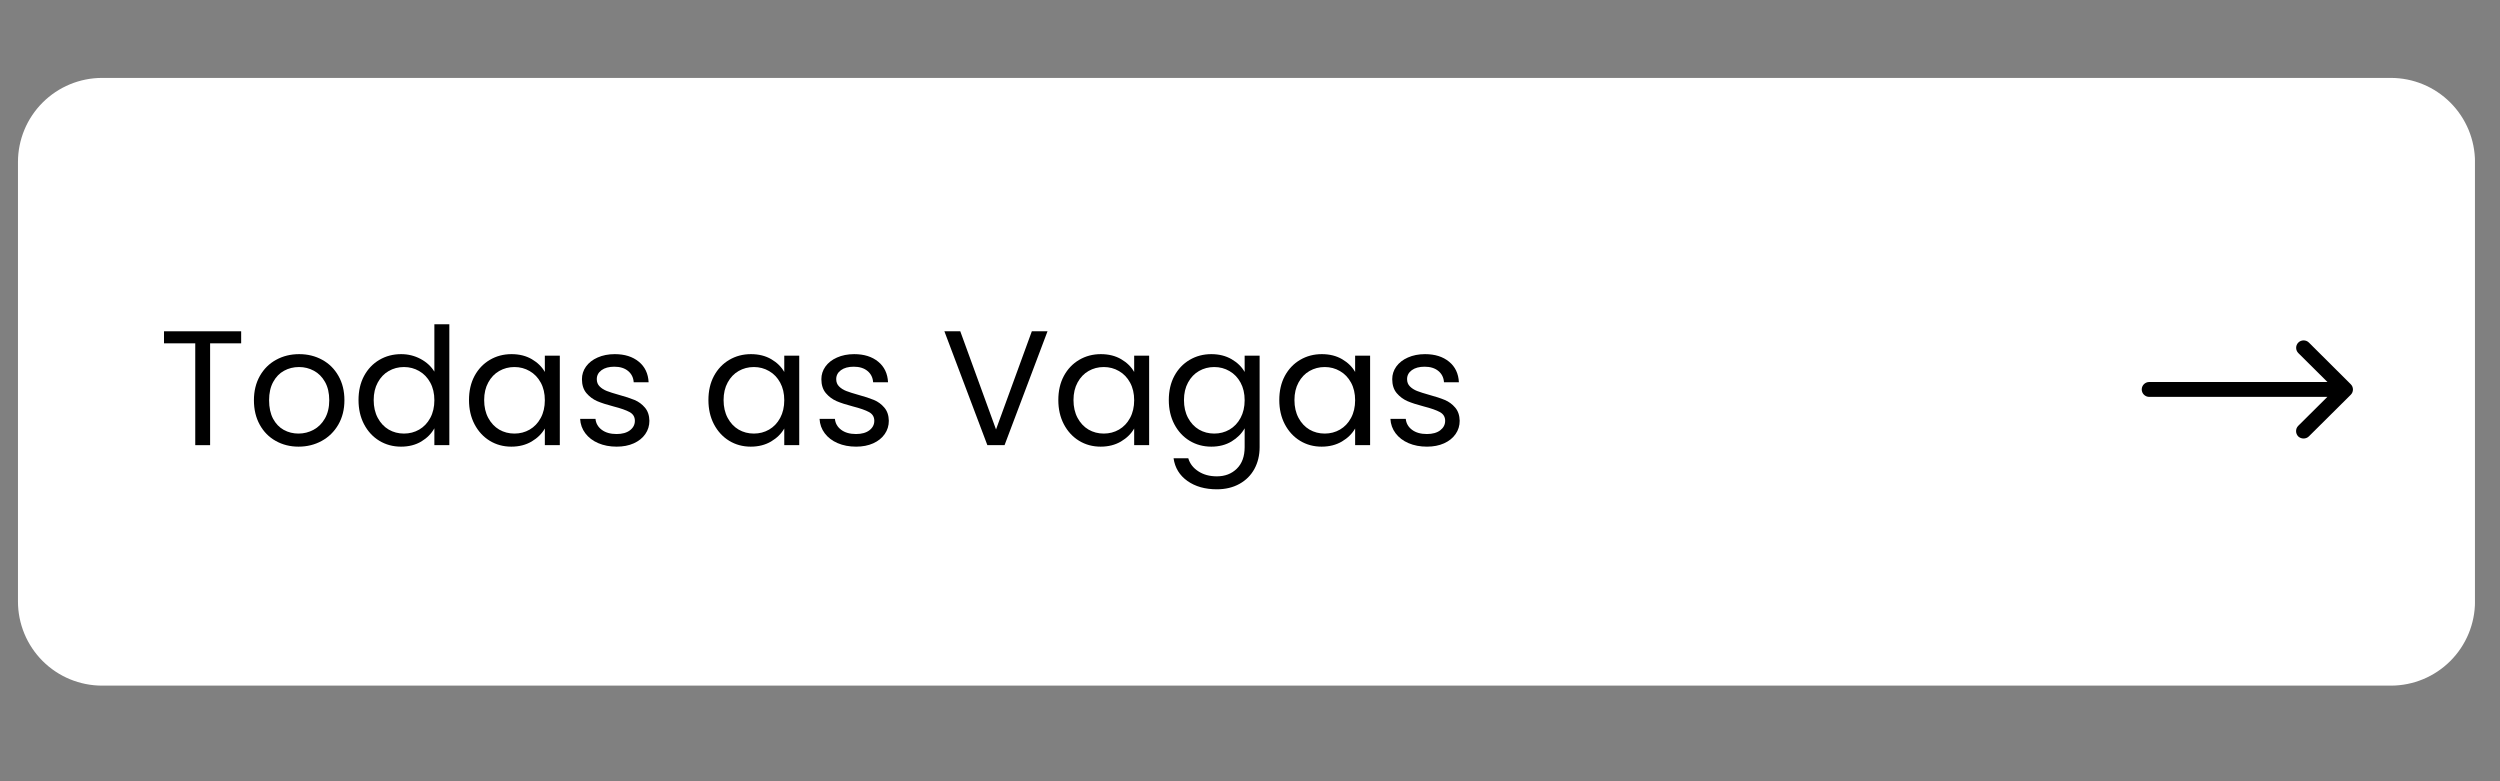 <svg xmlns="http://www.w3.org/2000/svg" xmlns:xlink="http://www.w3.org/1999/xlink" width="800" viewBox="0 0 600 187.5" height="250" preserveAspectRatio="xMidYMid meet"><rect x="0" y="0" width="600" height="187.5" fill="#808080" stroke="none"/><defs><g></g><clipPath id="ea6cd782b8"><path d="M 4.312 18.699 L 594 18.699 L 594 164.551 L 4.312 164.551 Z M 4.312 18.699 " clip-rule="nonzero"></path></clipPath><clipPath id="3f38fe9a0a"><path d="M 24.508 18.699 L 573.801 18.699 C 579.16 18.699 584.297 20.828 588.082 24.617 C 591.871 28.402 594 33.539 594 38.895 L 594 144.355 C 594 149.711 591.871 154.848 588.082 158.637 C 584.297 162.426 579.16 164.551 573.801 164.551 L 24.508 164.551 C 19.152 164.551 14.016 162.426 10.227 158.637 C 6.441 154.848 4.312 149.711 4.312 144.355 L 4.312 38.895 C 4.312 33.539 6.441 28.402 10.227 24.617 C 14.016 20.828 19.152 18.699 24.508 18.699 Z M 24.508 18.699 " clip-rule="nonzero"></path></clipPath><clipPath id="55dfb607e0"><path d="M 514.016 81.5 L 564.883 81.5 L 564.883 105.438 L 514.016 105.438 Z M 514.016 81.5 " clip-rule="nonzero"></path></clipPath></defs><g clip-path="url(#ea6cd782b8)"><g clip-path="url(#3f38fe9a0a)"><path fill="#ffffff" d="M 4.312 18.699 L 593.988 18.699 L 593.988 164.551 L 4.312 164.551 Z M 4.312 18.699 " fill-opacity="1" fill-rule="nonzero"></path></g></g><g clip-path="url(#55dfb607e0)"><path fill="#000000" d="M 554.137 104.723 L 564.184 94.742 C 564.883 94.047 564.883 92.91 564.184 92.219 L 554.137 82.215 C 553.441 81.52 552.293 81.52 551.598 82.215 C 550.902 82.906 550.902 84.043 551.598 84.738 L 558.586 91.68 L 515.816 91.68 C 514.824 91.68 514.016 92.484 514.016 93.469 C 514.016 94.449 514.824 95.254 515.816 95.254 L 558.566 95.254 L 551.574 102.199 C 551.215 102.555 551.059 103.004 551.059 103.473 C 551.059 103.941 551.238 104.387 551.574 104.742 C 552.293 105.414 553.441 105.414 554.137 104.723 Z M 554.137 104.723 " fill-opacity="1" fill-rule="nonzero"></path></g><g fill="#000000" fill-opacity="1"><g transform="translate(38.034, 106.838)"><g><path d="M 19.844 -27.328 L 19.844 -24.438 L 12.391 -24.438 L 12.391 0 L 8.828 0 L 8.828 -24.438 L 1.328 -24.438 L 1.328 -27.328 Z M 19.844 -27.328 "></path></g></g></g><g fill="#000000" fill-opacity="1"><g transform="translate(59.254, 106.838)"><g><path d="M 12.391 0.359 C 10.379 0.359 8.555 -0.098 6.922 -1.016 C 5.285 -1.93 4.004 -3.234 3.078 -4.922 C 2.148 -6.609 1.688 -8.562 1.688 -10.781 C 1.688 -12.977 2.16 -14.922 3.109 -16.609 C 4.066 -18.297 5.367 -19.586 7.016 -20.484 C 8.66 -21.391 10.504 -21.844 12.547 -21.844 C 14.586 -21.844 16.43 -21.391 18.078 -20.484 C 19.723 -19.586 21.02 -18.301 21.969 -16.625 C 22.926 -14.957 23.406 -13.008 23.406 -10.781 C 23.406 -8.562 22.914 -6.609 21.938 -4.922 C 20.957 -3.234 19.629 -1.93 17.953 -1.016 C 16.285 -0.098 14.43 0.359 12.391 0.359 Z M 12.391 -2.781 C 13.672 -2.781 14.875 -3.082 16 -3.688 C 17.125 -4.289 18.031 -5.191 18.719 -6.391 C 19.414 -7.598 19.766 -9.062 19.766 -10.781 C 19.766 -12.508 19.426 -13.973 18.75 -15.172 C 18.07 -16.379 17.18 -17.273 16.078 -17.859 C 14.984 -18.453 13.797 -18.75 12.516 -18.75 C 11.203 -18.75 10.004 -18.453 8.922 -17.859 C 7.836 -17.273 6.969 -16.379 6.312 -15.172 C 5.656 -13.973 5.328 -12.508 5.328 -10.781 C 5.328 -9.031 5.645 -7.551 6.281 -6.344 C 6.926 -5.145 7.785 -4.25 8.859 -3.656 C 9.93 -3.07 11.109 -2.781 12.391 -2.781 Z M 12.391 -2.781 "></path></g></g></g><g fill="#000000" fill-opacity="1"><g transform="translate(84.357, 106.838)"><g><path d="M 1.688 -10.828 C 1.688 -13.023 2.129 -14.953 3.016 -16.609 C 3.91 -18.266 5.133 -19.551 6.688 -20.469 C 8.238 -21.383 9.984 -21.844 11.922 -21.844 C 13.598 -21.844 15.156 -21.457 16.594 -20.688 C 18.031 -19.914 19.129 -18.898 19.891 -17.641 L 19.891 -29.016 L 23.484 -29.016 L 23.484 0 L 19.891 0 L 19.891 -4.047 C 19.18 -2.766 18.133 -1.707 16.75 -0.875 C 15.363 -0.051 13.742 0.359 11.891 0.359 C 9.973 0.359 8.238 -0.109 6.688 -1.047 C 5.133 -1.992 3.91 -3.316 3.016 -5.016 C 2.129 -6.711 1.688 -8.648 1.688 -10.828 Z M 19.891 -10.781 C 19.891 -12.406 19.562 -13.816 18.906 -15.016 C 18.25 -16.223 17.363 -17.145 16.25 -17.781 C 15.145 -18.426 13.926 -18.75 12.594 -18.75 C 11.258 -18.75 10.039 -18.43 8.938 -17.797 C 7.844 -17.172 6.969 -16.254 6.312 -15.047 C 5.656 -13.848 5.328 -12.441 5.328 -10.828 C 5.328 -9.18 5.656 -7.75 6.312 -6.531 C 6.969 -5.312 7.844 -4.379 8.938 -3.734 C 10.039 -3.098 11.258 -2.781 12.594 -2.781 C 13.926 -2.781 15.145 -3.098 16.25 -3.734 C 17.363 -4.379 18.25 -5.312 18.906 -6.531 C 19.562 -7.75 19.891 -9.164 19.891 -10.781 Z M 19.891 -10.781 "></path></g></g></g><g fill="#000000" fill-opacity="1"><g transform="translate(110.871, 106.838)"><g><path d="M 1.688 -10.828 C 1.688 -13.023 2.129 -14.953 3.016 -16.609 C 3.91 -18.266 5.133 -19.551 6.688 -20.469 C 8.238 -21.383 9.973 -21.844 11.891 -21.844 C 13.766 -21.844 15.395 -21.438 16.781 -20.625 C 18.164 -19.812 19.203 -18.789 19.891 -17.562 L 19.891 -21.484 L 23.484 -21.484 L 23.484 0 L 19.891 0 L 19.891 -4 C 19.18 -2.75 18.125 -1.707 16.719 -0.875 C 15.32 -0.051 13.695 0.359 11.844 0.359 C 9.938 0.359 8.211 -0.109 6.672 -1.047 C 5.129 -1.992 3.91 -3.316 3.016 -5.016 C 2.129 -6.711 1.688 -8.648 1.688 -10.828 Z M 19.891 -10.781 C 19.891 -12.406 19.562 -13.816 18.906 -15.016 C 18.25 -16.223 17.363 -17.145 16.25 -17.781 C 15.145 -18.426 13.926 -18.75 12.594 -18.75 C 11.258 -18.75 10.039 -18.43 8.938 -17.797 C 7.844 -17.172 6.969 -16.254 6.312 -15.047 C 5.656 -13.848 5.328 -12.441 5.328 -10.828 C 5.328 -9.18 5.656 -7.75 6.312 -6.531 C 6.969 -5.312 7.844 -4.379 8.938 -3.734 C 10.039 -3.098 11.258 -2.781 12.594 -2.781 C 13.926 -2.781 15.145 -3.098 16.25 -3.734 C 17.363 -4.379 18.25 -5.312 18.906 -6.531 C 19.562 -7.75 19.891 -9.164 19.891 -10.781 Z M 19.891 -10.781 "></path></g></g></g><g fill="#000000" fill-opacity="1"><g transform="translate(137.386, 106.838)"><g><path d="M 10.625 0.359 C 8.977 0.359 7.5 0.078 6.188 -0.484 C 4.883 -1.047 3.852 -1.832 3.094 -2.844 C 2.332 -3.852 1.914 -5.008 1.844 -6.312 L 5.531 -6.312 C 5.633 -5.238 6.133 -4.363 7.031 -3.688 C 7.938 -3.008 9.125 -2.672 10.594 -2.672 C 11.945 -2.672 13.016 -2.969 13.797 -3.562 C 14.586 -4.164 14.984 -4.926 14.984 -5.844 C 14.984 -6.781 14.562 -7.477 13.719 -7.938 C 12.883 -8.395 11.594 -8.848 9.844 -9.297 C 8.25 -9.711 6.945 -10.133 5.938 -10.562 C 4.938 -11 4.078 -11.641 3.359 -12.484 C 2.641 -13.336 2.281 -14.457 2.281 -15.844 C 2.281 -16.938 2.602 -17.941 3.25 -18.859 C 3.906 -19.773 4.832 -20.5 6.031 -21.031 C 7.238 -21.57 8.613 -21.844 10.156 -21.844 C 12.531 -21.844 14.453 -21.238 15.922 -20.031 C 17.391 -18.832 18.176 -17.188 18.281 -15.094 L 14.703 -15.094 C 14.629 -16.219 14.18 -17.117 13.359 -17.797 C 12.535 -18.484 11.43 -18.828 10.047 -18.828 C 8.766 -18.828 7.742 -18.551 6.984 -18 C 6.223 -17.445 5.844 -16.727 5.844 -15.844 C 5.844 -15.133 6.07 -14.551 6.531 -14.094 C 6.988 -13.633 7.562 -13.27 8.25 -13 C 8.945 -12.727 9.91 -12.422 11.141 -12.078 C 12.68 -11.66 13.938 -11.25 14.906 -10.844 C 15.875 -10.438 16.703 -9.828 17.391 -9.016 C 18.086 -8.203 18.445 -7.145 18.469 -5.844 C 18.469 -4.664 18.141 -3.602 17.484 -2.656 C 16.836 -1.719 15.914 -0.977 14.719 -0.438 C 13.531 0.094 12.164 0.359 10.625 0.359 Z M 10.625 0.359 "></path></g></g></g><g fill="#000000" fill-opacity="1"><g transform="translate(157.861, 106.838)"><g></g></g></g><g fill="#000000" fill-opacity="1"><g transform="translate(168.333, 106.838)"><g><path d="M 1.688 -10.828 C 1.688 -13.023 2.129 -14.953 3.016 -16.609 C 3.91 -18.266 5.133 -19.551 6.688 -20.469 C 8.238 -21.383 9.973 -21.844 11.891 -21.844 C 13.766 -21.844 15.395 -21.438 16.781 -20.625 C 18.164 -19.812 19.203 -18.789 19.891 -17.562 L 19.891 -21.484 L 23.484 -21.484 L 23.484 0 L 19.891 0 L 19.891 -4 C 19.18 -2.75 18.125 -1.707 16.719 -0.875 C 15.32 -0.051 13.695 0.359 11.844 0.359 C 9.938 0.359 8.211 -0.109 6.672 -1.047 C 5.129 -1.992 3.91 -3.316 3.016 -5.016 C 2.129 -6.711 1.688 -8.648 1.688 -10.828 Z M 19.891 -10.781 C 19.891 -12.406 19.562 -13.816 18.906 -15.016 C 18.25 -16.223 17.363 -17.145 16.25 -17.781 C 15.145 -18.426 13.926 -18.75 12.594 -18.75 C 11.258 -18.75 10.039 -18.43 8.938 -17.797 C 7.844 -17.172 6.969 -16.254 6.312 -15.047 C 5.656 -13.848 5.328 -12.441 5.328 -10.828 C 5.328 -9.18 5.656 -7.75 6.312 -6.531 C 6.969 -5.312 7.844 -4.379 8.938 -3.734 C 10.039 -3.098 11.258 -2.781 12.594 -2.781 C 13.926 -2.781 15.145 -3.098 16.25 -3.734 C 17.363 -4.379 18.25 -5.312 18.906 -6.531 C 19.562 -7.75 19.891 -9.164 19.891 -10.781 Z M 19.891 -10.781 "></path></g></g></g><g fill="#000000" fill-opacity="1"><g transform="translate(194.848, 106.838)"><g><path d="M 10.625 0.359 C 8.977 0.359 7.5 0.078 6.188 -0.484 C 4.883 -1.047 3.852 -1.832 3.094 -2.844 C 2.332 -3.852 1.914 -5.008 1.844 -6.312 L 5.531 -6.312 C 5.633 -5.238 6.133 -4.363 7.031 -3.688 C 7.938 -3.008 9.125 -2.672 10.594 -2.672 C 11.945 -2.672 13.016 -2.969 13.797 -3.562 C 14.586 -4.164 14.984 -4.926 14.984 -5.844 C 14.984 -6.781 14.562 -7.477 13.719 -7.938 C 12.883 -8.395 11.594 -8.848 9.844 -9.297 C 8.25 -9.711 6.945 -10.133 5.938 -10.562 C 4.938 -11 4.078 -11.641 3.359 -12.484 C 2.641 -13.336 2.281 -14.457 2.281 -15.844 C 2.281 -16.938 2.602 -17.941 3.25 -18.859 C 3.906 -19.773 4.832 -20.5 6.031 -21.031 C 7.238 -21.57 8.613 -21.844 10.156 -21.844 C 12.531 -21.844 14.453 -21.238 15.922 -20.031 C 17.391 -18.832 18.176 -17.188 18.281 -15.094 L 14.703 -15.094 C 14.629 -16.219 14.18 -17.117 13.359 -17.797 C 12.535 -18.484 11.43 -18.828 10.047 -18.828 C 8.766 -18.828 7.742 -18.551 6.984 -18 C 6.223 -17.445 5.844 -16.727 5.844 -15.844 C 5.844 -15.133 6.07 -14.551 6.531 -14.094 C 6.988 -13.633 7.562 -13.27 8.25 -13 C 8.945 -12.727 9.91 -12.422 11.141 -12.078 C 12.68 -11.66 13.938 -11.25 14.906 -10.844 C 15.875 -10.438 16.703 -9.828 17.391 -9.016 C 18.086 -8.203 18.445 -7.145 18.469 -5.844 C 18.469 -4.664 18.141 -3.602 17.484 -2.656 C 16.836 -1.719 15.914 -0.977 14.719 -0.438 C 13.531 0.094 12.164 0.359 10.625 0.359 Z M 10.625 0.359 "></path></g></g></g><g fill="#000000" fill-opacity="1"><g transform="translate(215.323, 106.838)"><g></g></g></g><g fill="#000000" fill-opacity="1"><g transform="translate(225.795, 106.838)"><g><path d="M 25.609 -27.328 L 15.297 0 L 11.172 0 L 0.859 -27.328 L 4.672 -27.328 L 13.25 -3.766 L 21.844 -27.328 Z M 25.609 -27.328 "></path></g></g></g><g fill="#000000" fill-opacity="1"><g transform="translate(252.31, 106.838)"><g><path d="M 1.688 -10.828 C 1.688 -13.023 2.129 -14.953 3.016 -16.609 C 3.91 -18.266 5.133 -19.551 6.688 -20.469 C 8.238 -21.383 9.973 -21.844 11.891 -21.844 C 13.766 -21.844 15.395 -21.438 16.781 -20.625 C 18.164 -19.812 19.203 -18.789 19.891 -17.562 L 19.891 -21.484 L 23.484 -21.484 L 23.484 0 L 19.891 0 L 19.891 -4 C 19.18 -2.75 18.125 -1.707 16.719 -0.875 C 15.32 -0.051 13.695 0.359 11.844 0.359 C 9.938 0.359 8.211 -0.109 6.672 -1.047 C 5.129 -1.992 3.91 -3.316 3.016 -5.016 C 2.129 -6.711 1.688 -8.648 1.688 -10.828 Z M 19.891 -10.781 C 19.891 -12.406 19.562 -13.816 18.906 -15.016 C 18.25 -16.223 17.363 -17.145 16.25 -17.781 C 15.145 -18.426 13.926 -18.75 12.594 -18.75 C 11.258 -18.75 10.039 -18.43 8.938 -17.797 C 7.844 -17.172 6.969 -16.254 6.312 -15.047 C 5.656 -13.848 5.328 -12.441 5.328 -10.828 C 5.328 -9.18 5.656 -7.75 6.312 -6.531 C 6.969 -5.312 7.844 -4.379 8.938 -3.734 C 10.039 -3.098 11.258 -2.781 12.594 -2.781 C 13.926 -2.781 15.145 -3.098 16.25 -3.734 C 17.363 -4.379 18.25 -5.312 18.906 -6.531 C 19.562 -7.75 19.891 -9.164 19.891 -10.781 Z M 19.891 -10.781 "></path></g></g></g><g fill="#000000" fill-opacity="1"><g transform="translate(278.825, 106.838)"><g><path d="M 11.891 -21.844 C 13.742 -21.844 15.367 -21.438 16.766 -20.625 C 18.16 -19.812 19.203 -18.789 19.891 -17.562 L 19.891 -21.484 L 23.484 -21.484 L 23.484 0.469 C 23.484 2.426 23.066 4.172 22.234 5.703 C 21.398 7.234 20.203 8.43 18.641 9.297 C 17.086 10.16 15.281 10.594 13.219 10.594 C 10.395 10.594 8.039 9.926 6.156 8.594 C 4.27 7.258 3.16 5.441 2.828 3.141 L 6.359 3.141 C 6.742 4.441 7.551 5.488 8.781 6.281 C 10.008 7.082 11.488 7.484 13.219 7.484 C 15.176 7.484 16.773 6.867 18.016 5.641 C 19.266 4.41 19.891 2.688 19.891 0.469 L 19.891 -4.047 C 19.18 -2.785 18.133 -1.734 16.75 -0.891 C 15.363 -0.055 13.742 0.359 11.891 0.359 C 9.973 0.359 8.238 -0.109 6.688 -1.047 C 5.133 -1.992 3.91 -3.316 3.016 -5.016 C 2.129 -6.711 1.688 -8.648 1.688 -10.828 C 1.688 -13.023 2.129 -14.953 3.016 -16.609 C 3.91 -18.266 5.133 -19.551 6.688 -20.469 C 8.238 -21.383 9.973 -21.844 11.891 -21.844 Z M 19.891 -10.781 C 19.891 -12.406 19.562 -13.816 18.906 -15.016 C 18.25 -16.223 17.363 -17.145 16.25 -17.781 C 15.145 -18.426 13.926 -18.75 12.594 -18.75 C 11.258 -18.75 10.039 -18.43 8.938 -17.797 C 7.844 -17.172 6.969 -16.254 6.312 -15.047 C 5.656 -13.848 5.328 -12.441 5.328 -10.828 C 5.328 -9.18 5.656 -7.75 6.312 -6.531 C 6.969 -5.312 7.844 -4.379 8.938 -3.734 C 10.039 -3.098 11.258 -2.781 12.594 -2.781 C 13.926 -2.781 15.145 -3.098 16.25 -3.734 C 17.363 -4.379 18.25 -5.312 18.906 -6.531 C 19.562 -7.75 19.891 -9.164 19.891 -10.781 Z M 19.891 -10.781 "></path></g></g></g><g fill="#000000" fill-opacity="1"><g transform="translate(305.34, 106.838)"><g><path d="M 1.688 -10.828 C 1.688 -13.023 2.129 -14.953 3.016 -16.609 C 3.91 -18.266 5.133 -19.551 6.688 -20.469 C 8.238 -21.383 9.973 -21.844 11.891 -21.844 C 13.766 -21.844 15.395 -21.438 16.781 -20.625 C 18.164 -19.812 19.203 -18.789 19.891 -17.562 L 19.891 -21.484 L 23.484 -21.484 L 23.484 0 L 19.891 0 L 19.891 -4 C 19.18 -2.75 18.125 -1.707 16.719 -0.875 C 15.32 -0.051 13.695 0.359 11.844 0.359 C 9.938 0.359 8.211 -0.109 6.672 -1.047 C 5.129 -1.992 3.91 -3.316 3.016 -5.016 C 2.129 -6.711 1.688 -8.648 1.688 -10.828 Z M 19.891 -10.781 C 19.891 -12.406 19.562 -13.816 18.906 -15.016 C 18.25 -16.223 17.363 -17.145 16.25 -17.781 C 15.145 -18.426 13.926 -18.75 12.594 -18.75 C 11.258 -18.75 10.039 -18.43 8.938 -17.797 C 7.844 -17.172 6.969 -16.254 6.312 -15.047 C 5.656 -13.848 5.328 -12.441 5.328 -10.828 C 5.328 -9.18 5.656 -7.75 6.312 -6.531 C 6.969 -5.312 7.844 -4.379 8.938 -3.734 C 10.039 -3.098 11.258 -2.781 12.594 -2.781 C 13.926 -2.781 15.145 -3.098 16.25 -3.734 C 17.363 -4.379 18.25 -5.312 18.906 -6.531 C 19.562 -7.75 19.891 -9.164 19.891 -10.781 Z M 19.891 -10.781 "></path></g></g></g><g fill="#000000" fill-opacity="1"><g transform="translate(331.854, 106.838)"><g><path d="M 10.625 0.359 C 8.977 0.359 7.5 0.078 6.188 -0.484 C 4.883 -1.047 3.852 -1.832 3.094 -2.844 C 2.332 -3.852 1.914 -5.008 1.844 -6.312 L 5.531 -6.312 C 5.633 -5.238 6.133 -4.363 7.031 -3.688 C 7.938 -3.008 9.125 -2.672 10.594 -2.672 C 11.945 -2.672 13.016 -2.969 13.797 -3.562 C 14.586 -4.164 14.984 -4.926 14.984 -5.844 C 14.984 -6.781 14.562 -7.477 13.719 -7.938 C 12.883 -8.395 11.594 -8.848 9.844 -9.297 C 8.25 -9.711 6.945 -10.133 5.938 -10.562 C 4.938 -11 4.078 -11.641 3.359 -12.484 C 2.641 -13.336 2.281 -14.457 2.281 -15.844 C 2.281 -16.938 2.602 -17.941 3.25 -18.859 C 3.906 -19.773 4.832 -20.5 6.031 -21.031 C 7.238 -21.57 8.613 -21.844 10.156 -21.844 C 12.531 -21.844 14.453 -21.238 15.922 -20.031 C 17.391 -18.832 18.176 -17.188 18.281 -15.094 L 14.703 -15.094 C 14.629 -16.219 14.18 -17.117 13.359 -17.797 C 12.535 -18.484 11.43 -18.828 10.047 -18.828 C 8.766 -18.828 7.742 -18.551 6.984 -18 C 6.223 -17.445 5.844 -16.727 5.844 -15.844 C 5.844 -15.133 6.07 -14.551 6.531 -14.094 C 6.988 -13.633 7.562 -13.27 8.25 -13 C 8.945 -12.727 9.91 -12.422 11.141 -12.078 C 12.68 -11.66 13.938 -11.25 14.906 -10.844 C 15.875 -10.438 16.703 -9.828 17.391 -9.016 C 18.086 -8.203 18.445 -7.145 18.469 -5.844 C 18.469 -4.664 18.141 -3.602 17.484 -2.656 C 16.836 -1.719 15.914 -0.977 14.719 -0.438 C 13.531 0.094 12.164 0.359 10.625 0.359 Z M 10.625 0.359 "></path></g></g></g></svg>